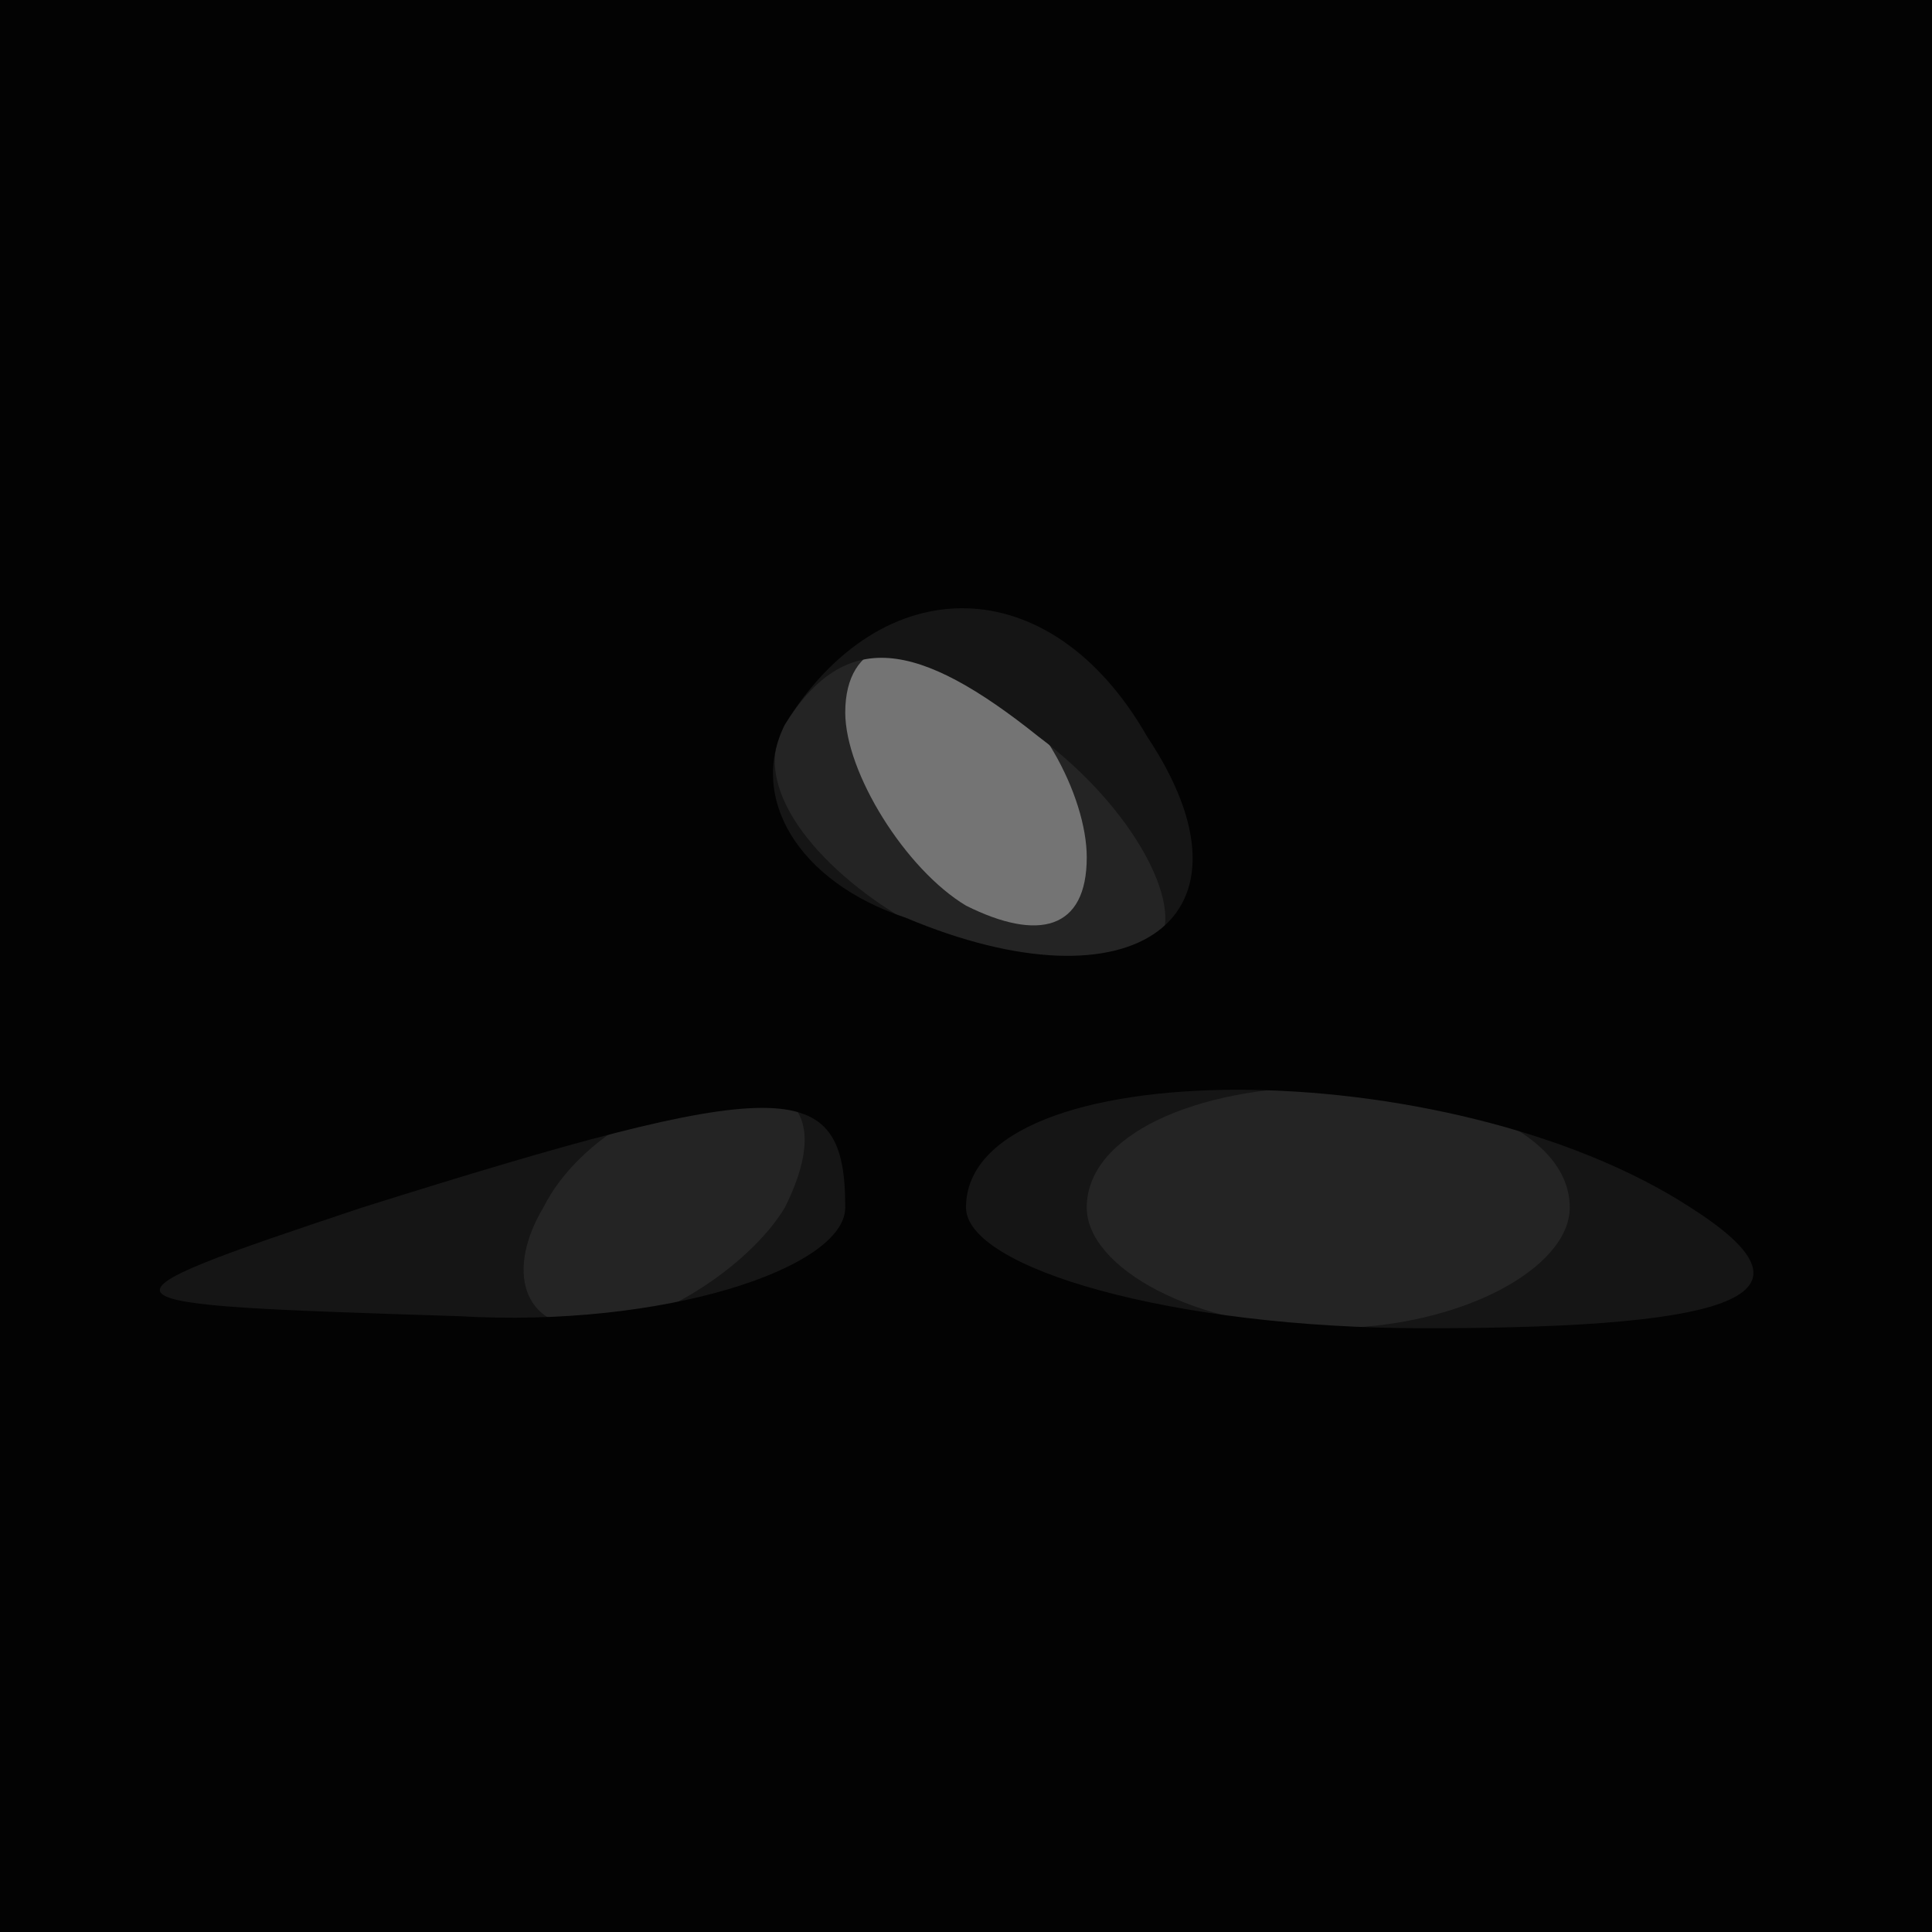 <svg xmlns="http://www.w3.org/2000/svg" xmlns:xlink="http://www.w3.org/1999/xlink" width="16" height="16"><g><svg xmlns="http://www.w3.org/2000/svg" xmlns:xlink="http://www.w3.org/1999/xlink" width="16" height="16"/><svg xmlns="http://www.w3.org/2000/svg" width="16" height="16" version="1.0" viewBox="0 0 16 16"><g fill="#747474" transform="matrix(.1 0 0 -.1 0 16)"><path d="M0 80V0h160v160H0V80z"/></g></svg><svg xmlns="http://www.w3.org/2000/svg" width="16" height="16" version="1.0" viewBox="0 0 16 16"><g fill="#242424" transform="matrix(.1 0 0 -.1 0 16)"><path d="M0 80V0h160v160H0V80zm90 9c0-6-4-7-10-4-5 3-10 11-10 16 0 6 5 7 10 4 6-3 10-11 10-16z"/></g></svg><svg xmlns="http://www.w3.org/2000/svg" width="16" height="16" version="1.0" viewBox="0 0 16 16"><g fill="#151515" transform="matrix(.1 0 0 -.1 0 16)"><path d="M0 80V0h160v160H0V80zm96 2c-9-9-37 8-31 18 5 8 11 7 21-1 8-6 12-14 10-17zM65 60c-3-5-11-10-16-10-6 0-7 5-4 10 3 6 11 10 16 10 6 0 7-4 4-10zm65 0c0-5-9-10-20-10s-20 5-20 10c0 6 9 10 20 10s20-4 20-10z"/></g></svg><svg xmlns="http://www.w3.org/2000/svg" width="16" height="16" version="1.0" viewBox="0 0 16 16"><g fill="#030303" transform="matrix(.1 0 0 -.1 0 16)"><path d="M0 80V0h160v160H0V80zm95 19c10-15-1-23-20-15-9 3-13 10-10 16 8 13 22 13 30-1zM70 60c0-5-15-10-32-9-31 1-32 1-8 9 35 11 40 11 40 0zm70 0c11-7 5-10-22-10-21 0-38 5-38 10 0 13 40 13 60 0z"/></g></svg></g></svg>